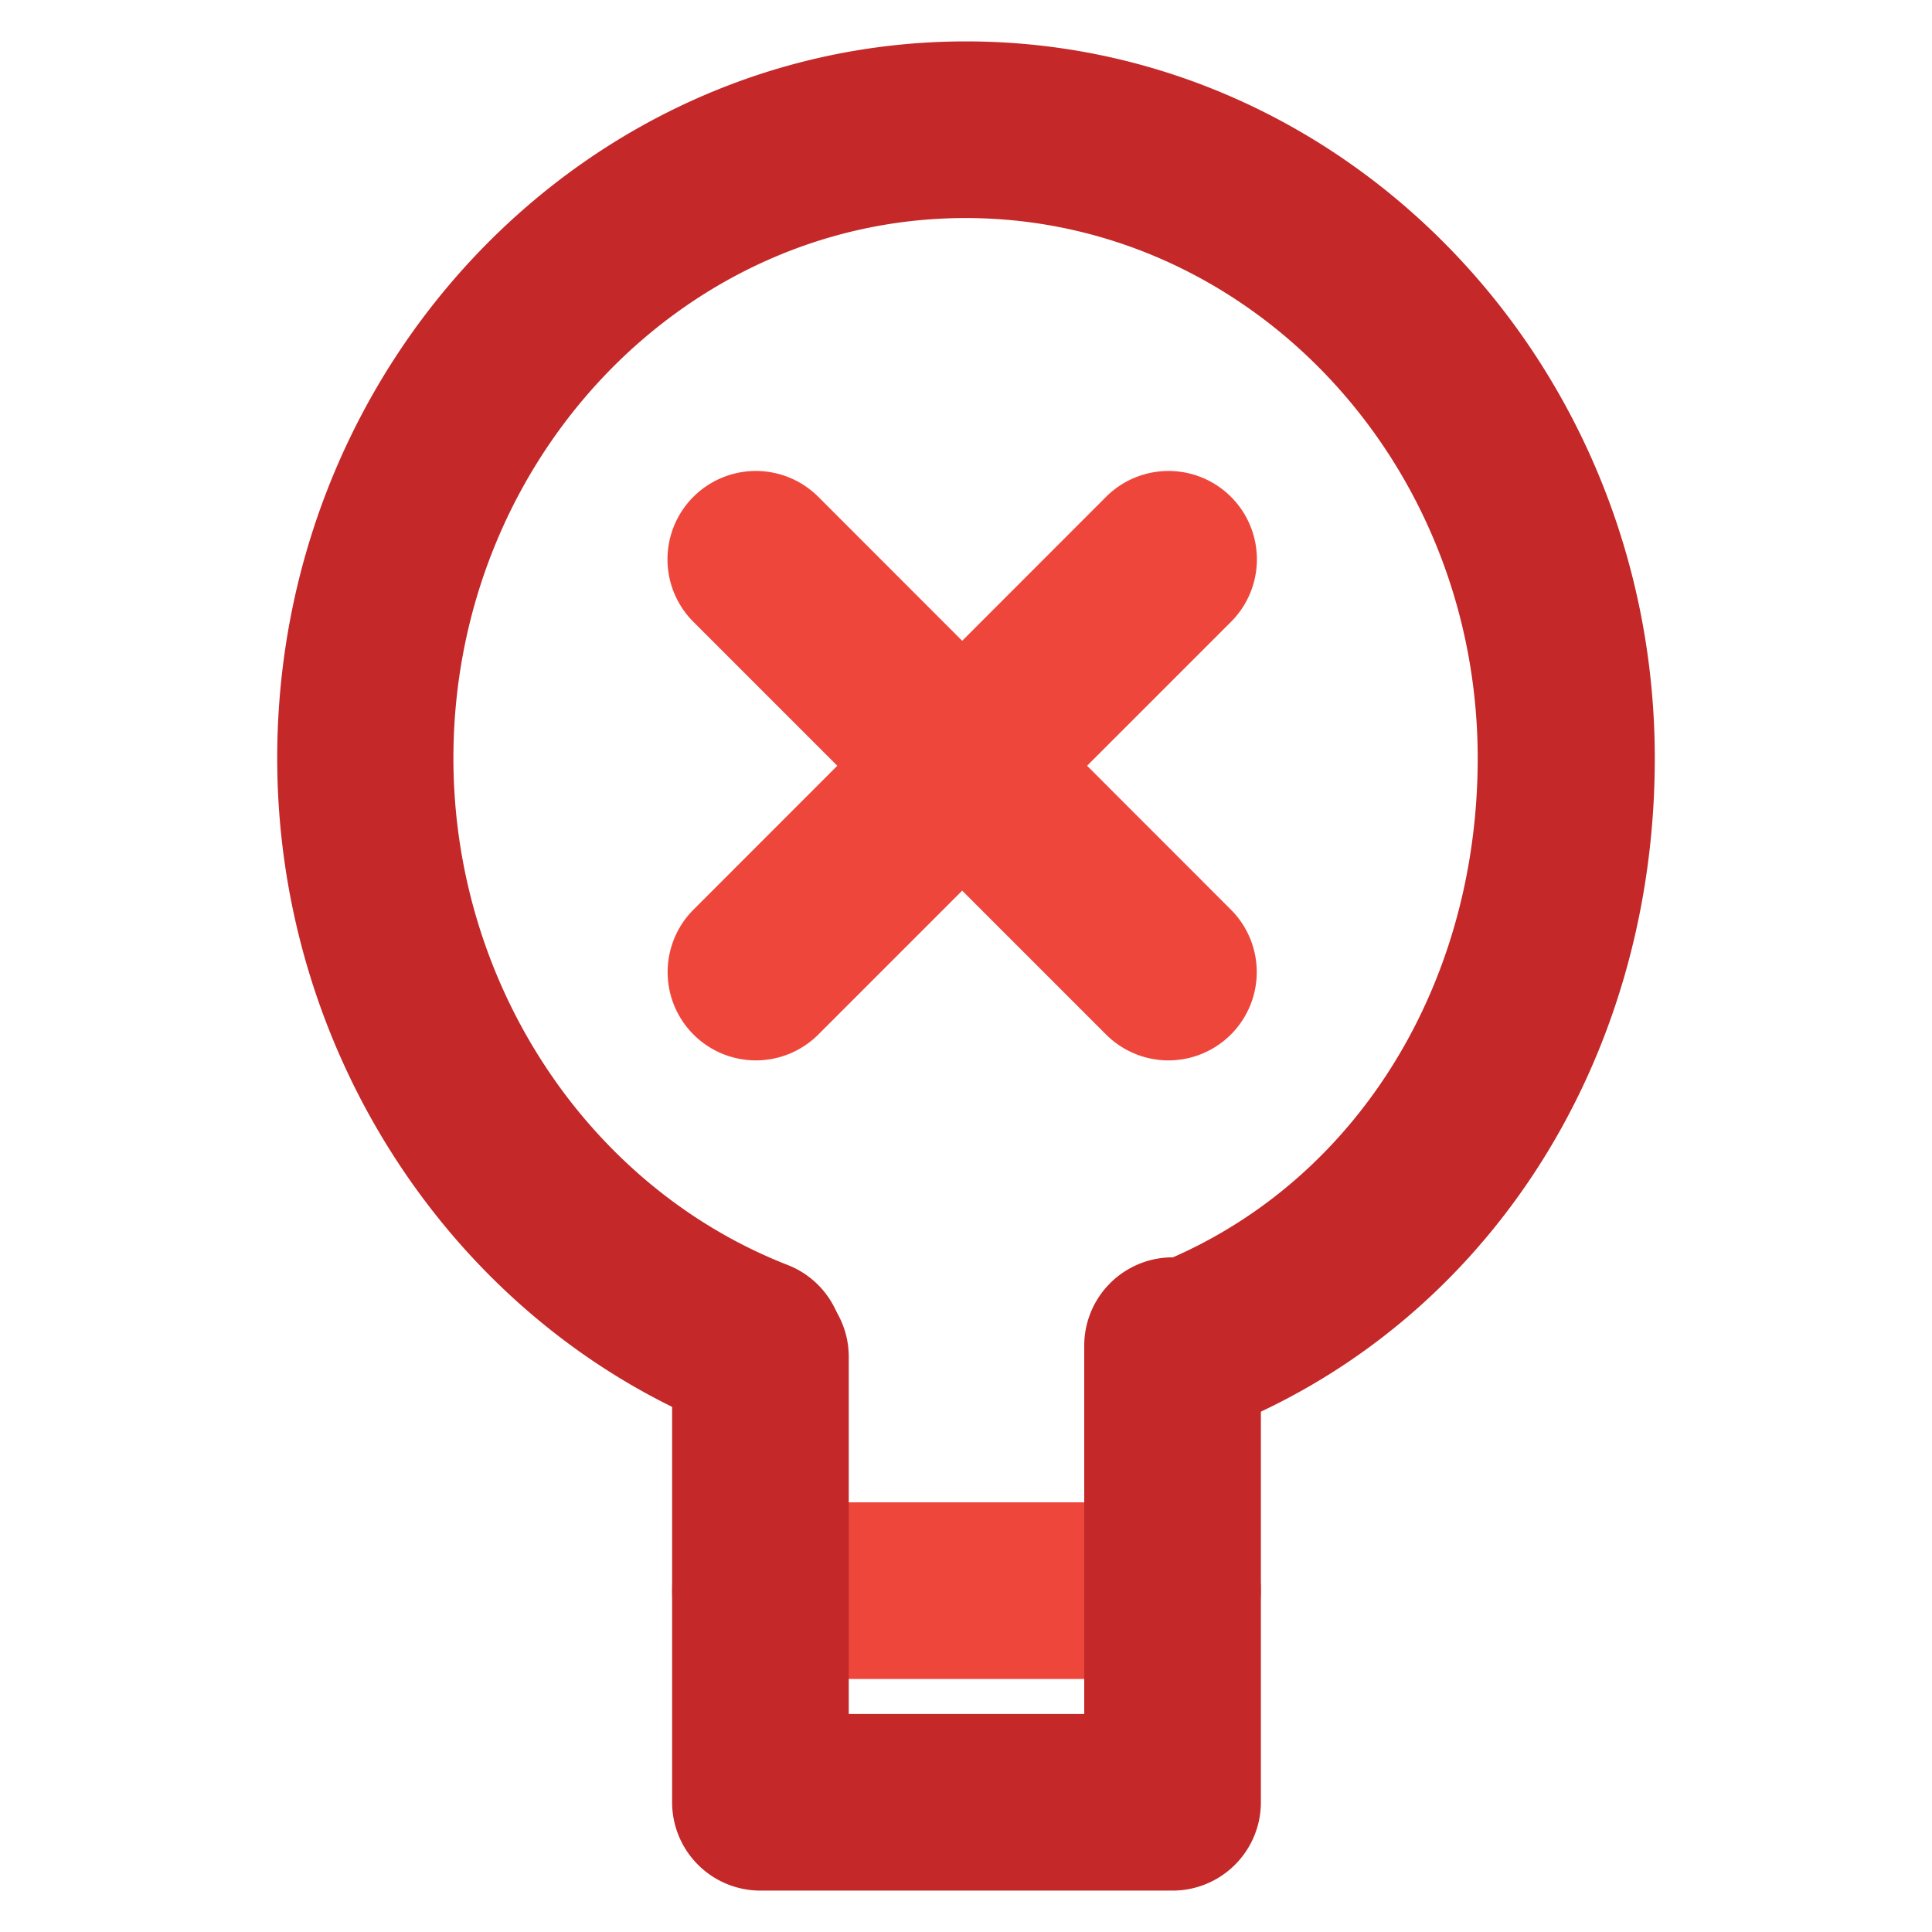 <svg id="Layer_1" data-name="Layer 1" xmlns="http://www.w3.org/2000/svg" viewBox="0 0 175 175"><defs><style>.cls-1{fill:#c42828;}.cls-2{fill:#ef463c;}</style></defs><g id="No_ldea" data-name="No ldea"><path class="cls-1" d="M106.85,130.3A8,8,0,0,1,104,114.8c18.14-6.79,29.85-24.9,29.85-46.12,0-27-20.81-48.93-46.39-48.93s-46.39,22-46.39,48.93c0,20.38,12.16,38.82,30.27,45.9a8,8,0,1,1-5.83,14.9C41.36,120,25.11,95.59,25.11,68.68c0-35.8,28-64.93,62.39-64.93s62.39,29.13,62.39,64.93c0,28-15.79,51.94-40.23,61.11A8.1,8.1,0,0,1,106.85,130.3Z"/><path class="cls-2" d="M106.21,152.08H68.88a8,8,0,1,1,0-16h37.33a8,8,0,1,1,0,16Z"/><path class="cls-1" d="M106.21,171.25H68.88a8,8,0,0,1-8-8V122.9a8,8,0,0,1,16,0v32.35H98.21V121.89a8,8,0,0,1,16,0v41.36A8,8,0,0,1,106.21,171.25Z"/><path class="cls-2" d="M105.84,96.05a8,8,0,0,1-5.65-2.34L62.81,56.33A8,8,0,1,1,74.12,45L111.5,82.4a8,8,0,0,1-5.66,13.65Z"/><path class="cls-2" d="M68.47,96.05A8,8,0,0,1,62.81,82.4L100.19,45A8,8,0,1,1,111.5,56.33L74.12,93.71A8,8,0,0,1,68.47,96.05Z"/></g></svg>